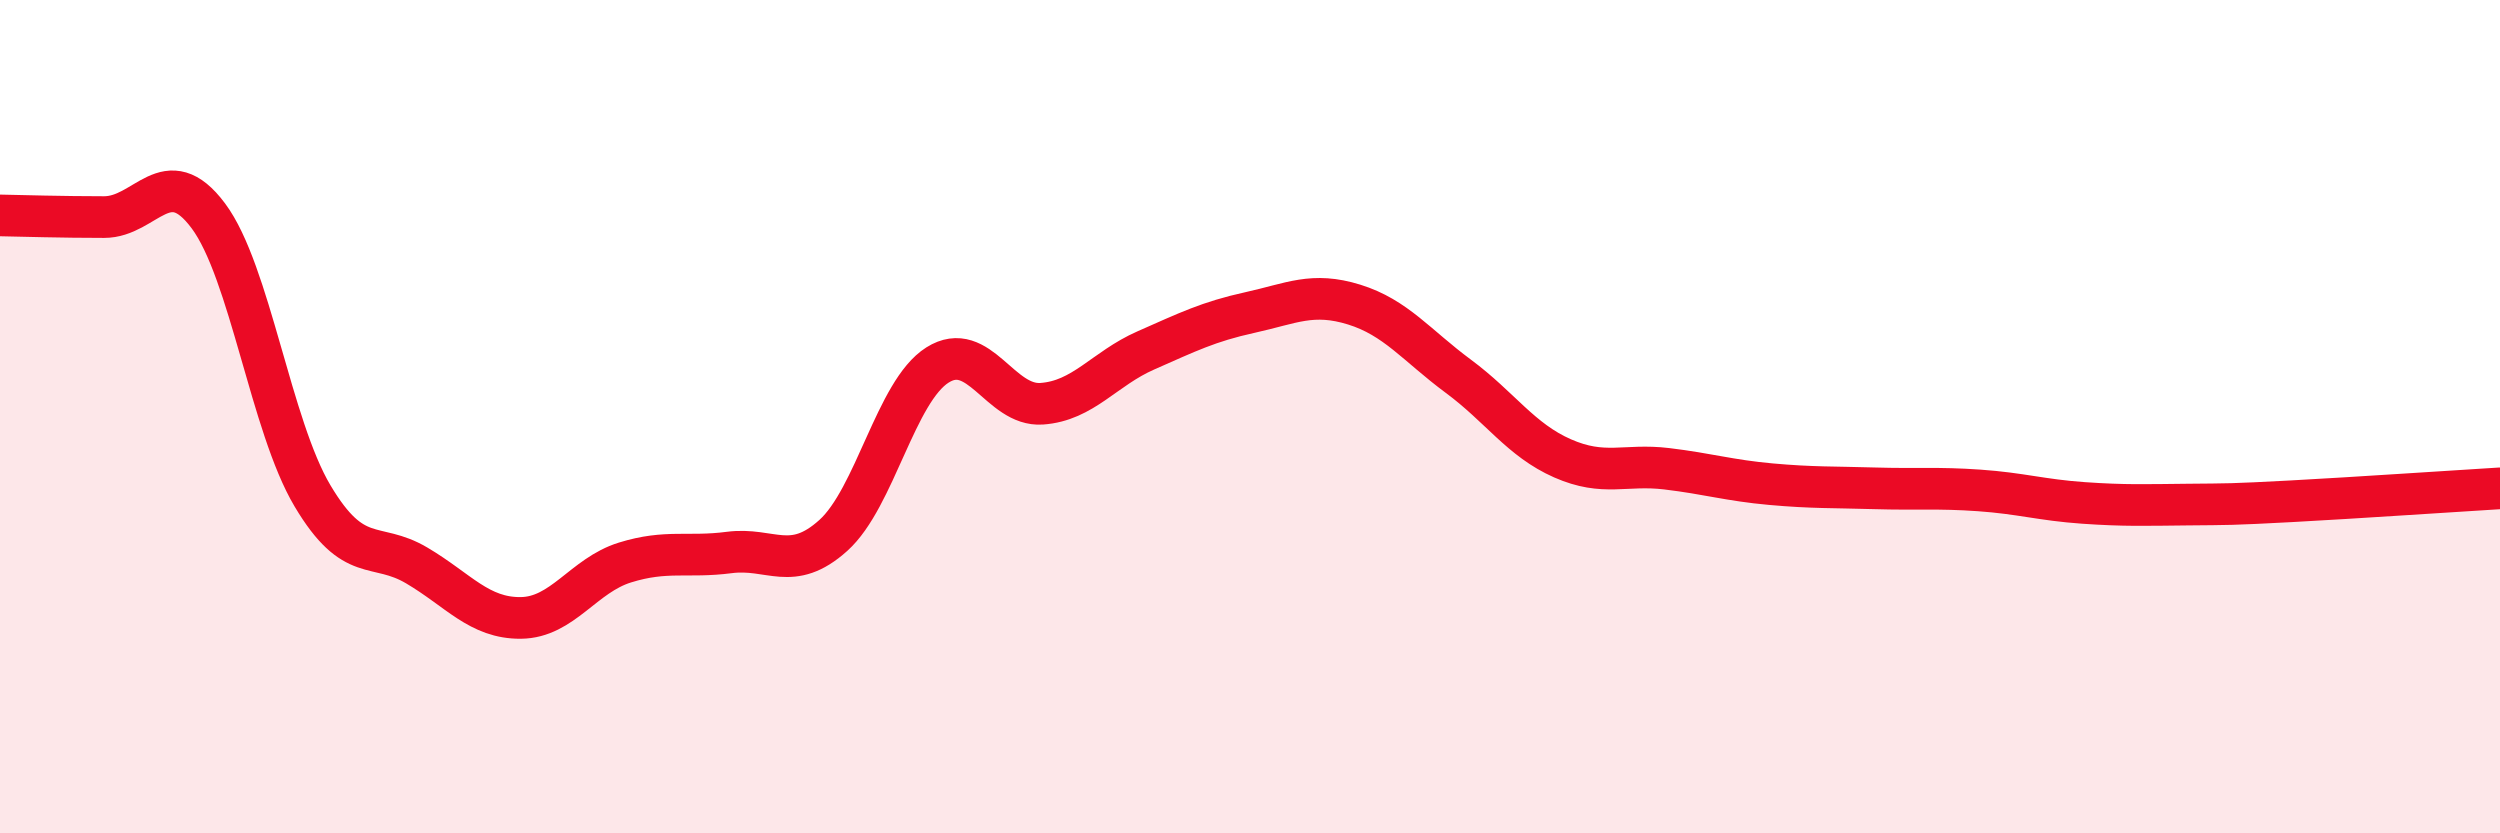 
    <svg width="60" height="20" viewBox="0 0 60 20" xmlns="http://www.w3.org/2000/svg">
      <path
        d="M 0,5.17 C 0.5,5.18 1.5,5.21 2.5,5.21 C 3.5,5.21 4,3.84 5,5.18 C 6,6.52 6.5,10.22 7.5,11.9 C 8.5,13.58 9,12.98 10,13.57 C 11,14.16 11.5,14.84 12.5,14.83 C 13.5,14.82 14,13.81 15,13.5 C 16,13.19 16.5,13.39 17.5,13.26 C 18.5,13.13 19,13.75 20,12.85 C 21,11.95 21.5,9.39 22.5,8.76 C 23.5,8.13 24,9.76 25,9.69 C 26,9.62 26.5,8.85 27.5,8.41 C 28.5,7.97 29,7.72 30,7.5 C 31,7.28 31.5,7 32.5,7.31 C 33.5,7.62 34,8.29 35,9.03 C 36,9.77 36.5,10.56 37.5,11 C 38.5,11.44 39,11.13 40,11.25 C 41,11.37 41.5,11.53 42.5,11.62 C 43.5,11.71 44,11.69 45,11.72 C 46,11.75 46.5,11.7 47.5,11.77 C 48.5,11.84 49,12 50,12.07 C 51,12.14 51.5,12.12 52.5,12.11 C 53.5,12.1 53.5,12.11 55,12.03 C 56.5,11.95 59,11.78 60,11.72L60 20L0 20Z"
        fill="#EB0A25"
        opacity="0.1"
        stroke-linecap="round"
        stroke-linejoin="round"
      />
      <path
        d="M 0,5.17 C 0.5,5.18 1.5,5.21 2.5,5.21 C 3.5,5.21 4,3.84 5,5.18 C 6,6.52 6.5,10.22 7.5,11.9 C 8.5,13.58 9,12.98 10,13.57 C 11,14.16 11.5,14.84 12.5,14.83 C 13.5,14.82 14,13.81 15,13.5 C 16,13.19 16.5,13.39 17.5,13.26 C 18.5,13.13 19,13.75 20,12.85 C 21,11.95 21.5,9.39 22.5,8.76 C 23.5,8.13 24,9.76 25,9.69 C 26,9.62 26.5,8.85 27.5,8.41 C 28.5,7.97 29,7.72 30,7.5 C 31,7.28 31.5,7 32.5,7.31 C 33.5,7.62 34,8.29 35,9.03 C 36,9.77 36.5,10.56 37.5,11 C 38.5,11.44 39,11.13 40,11.25 C 41,11.37 41.5,11.53 42.5,11.62 C 43.5,11.71 44,11.69 45,11.72 C 46,11.75 46.5,11.7 47.5,11.77 C 48.5,11.84 49,12 50,12.07 C 51,12.14 51.5,12.12 52.5,12.11 C 53.5,12.1 53.5,12.11 55,12.03 C 56.5,11.95 59,11.78 60,11.72"
        stroke="#EB0A25"
        stroke-width="1"
        fill="none"
        stroke-linecap="round"
        stroke-linejoin="round"
      />
    </svg>
  